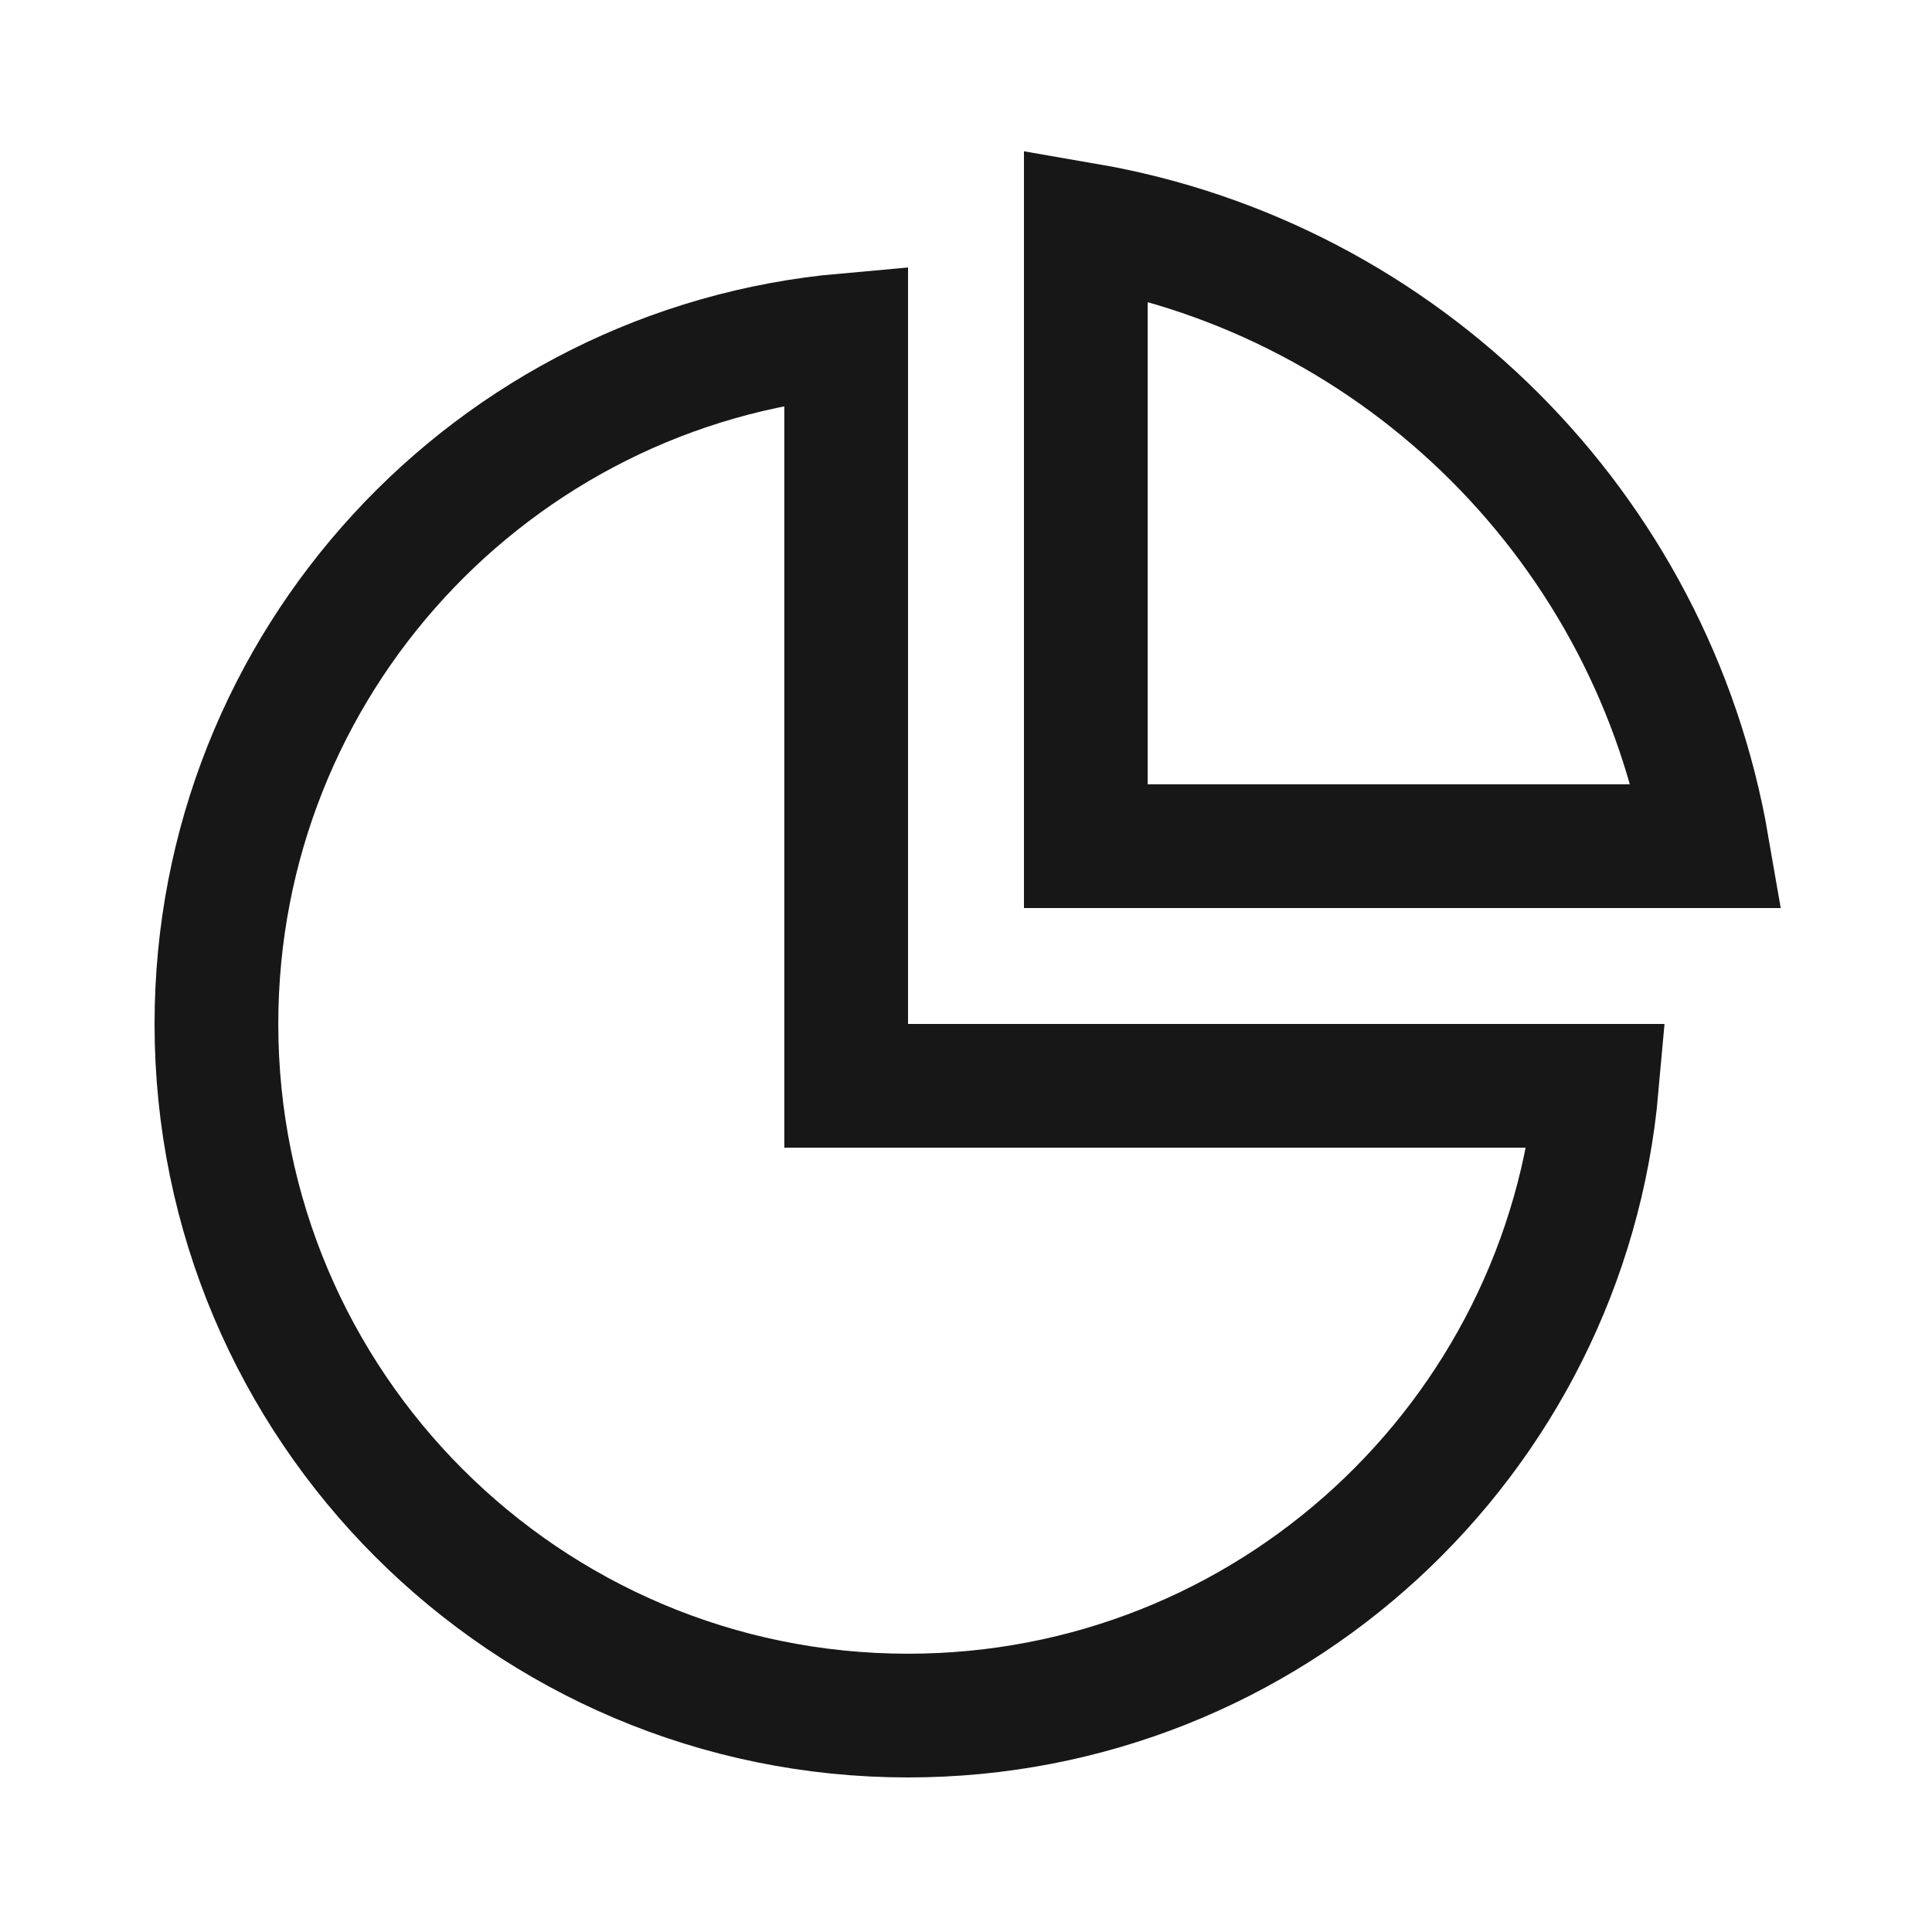<svg width="50" height="50" viewBox="0 0 50 50" fill="none" xmlns="http://www.w3.org/2000/svg">
<g clip-path="url(#clip0_6541_17763)">
<path d="M21.899 26.5V28.101H23.5H41.328C40.518 37.236 32.846 44.399 23.5 44.399C13.615 44.399 5.601 36.385 5.601 26.5C5.601 17.154 12.764 9.482 21.899 8.672V26.5ZM28.101 21.899V5.816C36.304 7.231 42.769 13.696 44.184 21.899H28.101Z" stroke="#171717" stroke-width="3.202"/>
</g>
<defs>
<clipPath id="clip0_6541_17763">
<rect width="50" height="50" fill="white"/>
</clipPath>
</defs>
</svg>
